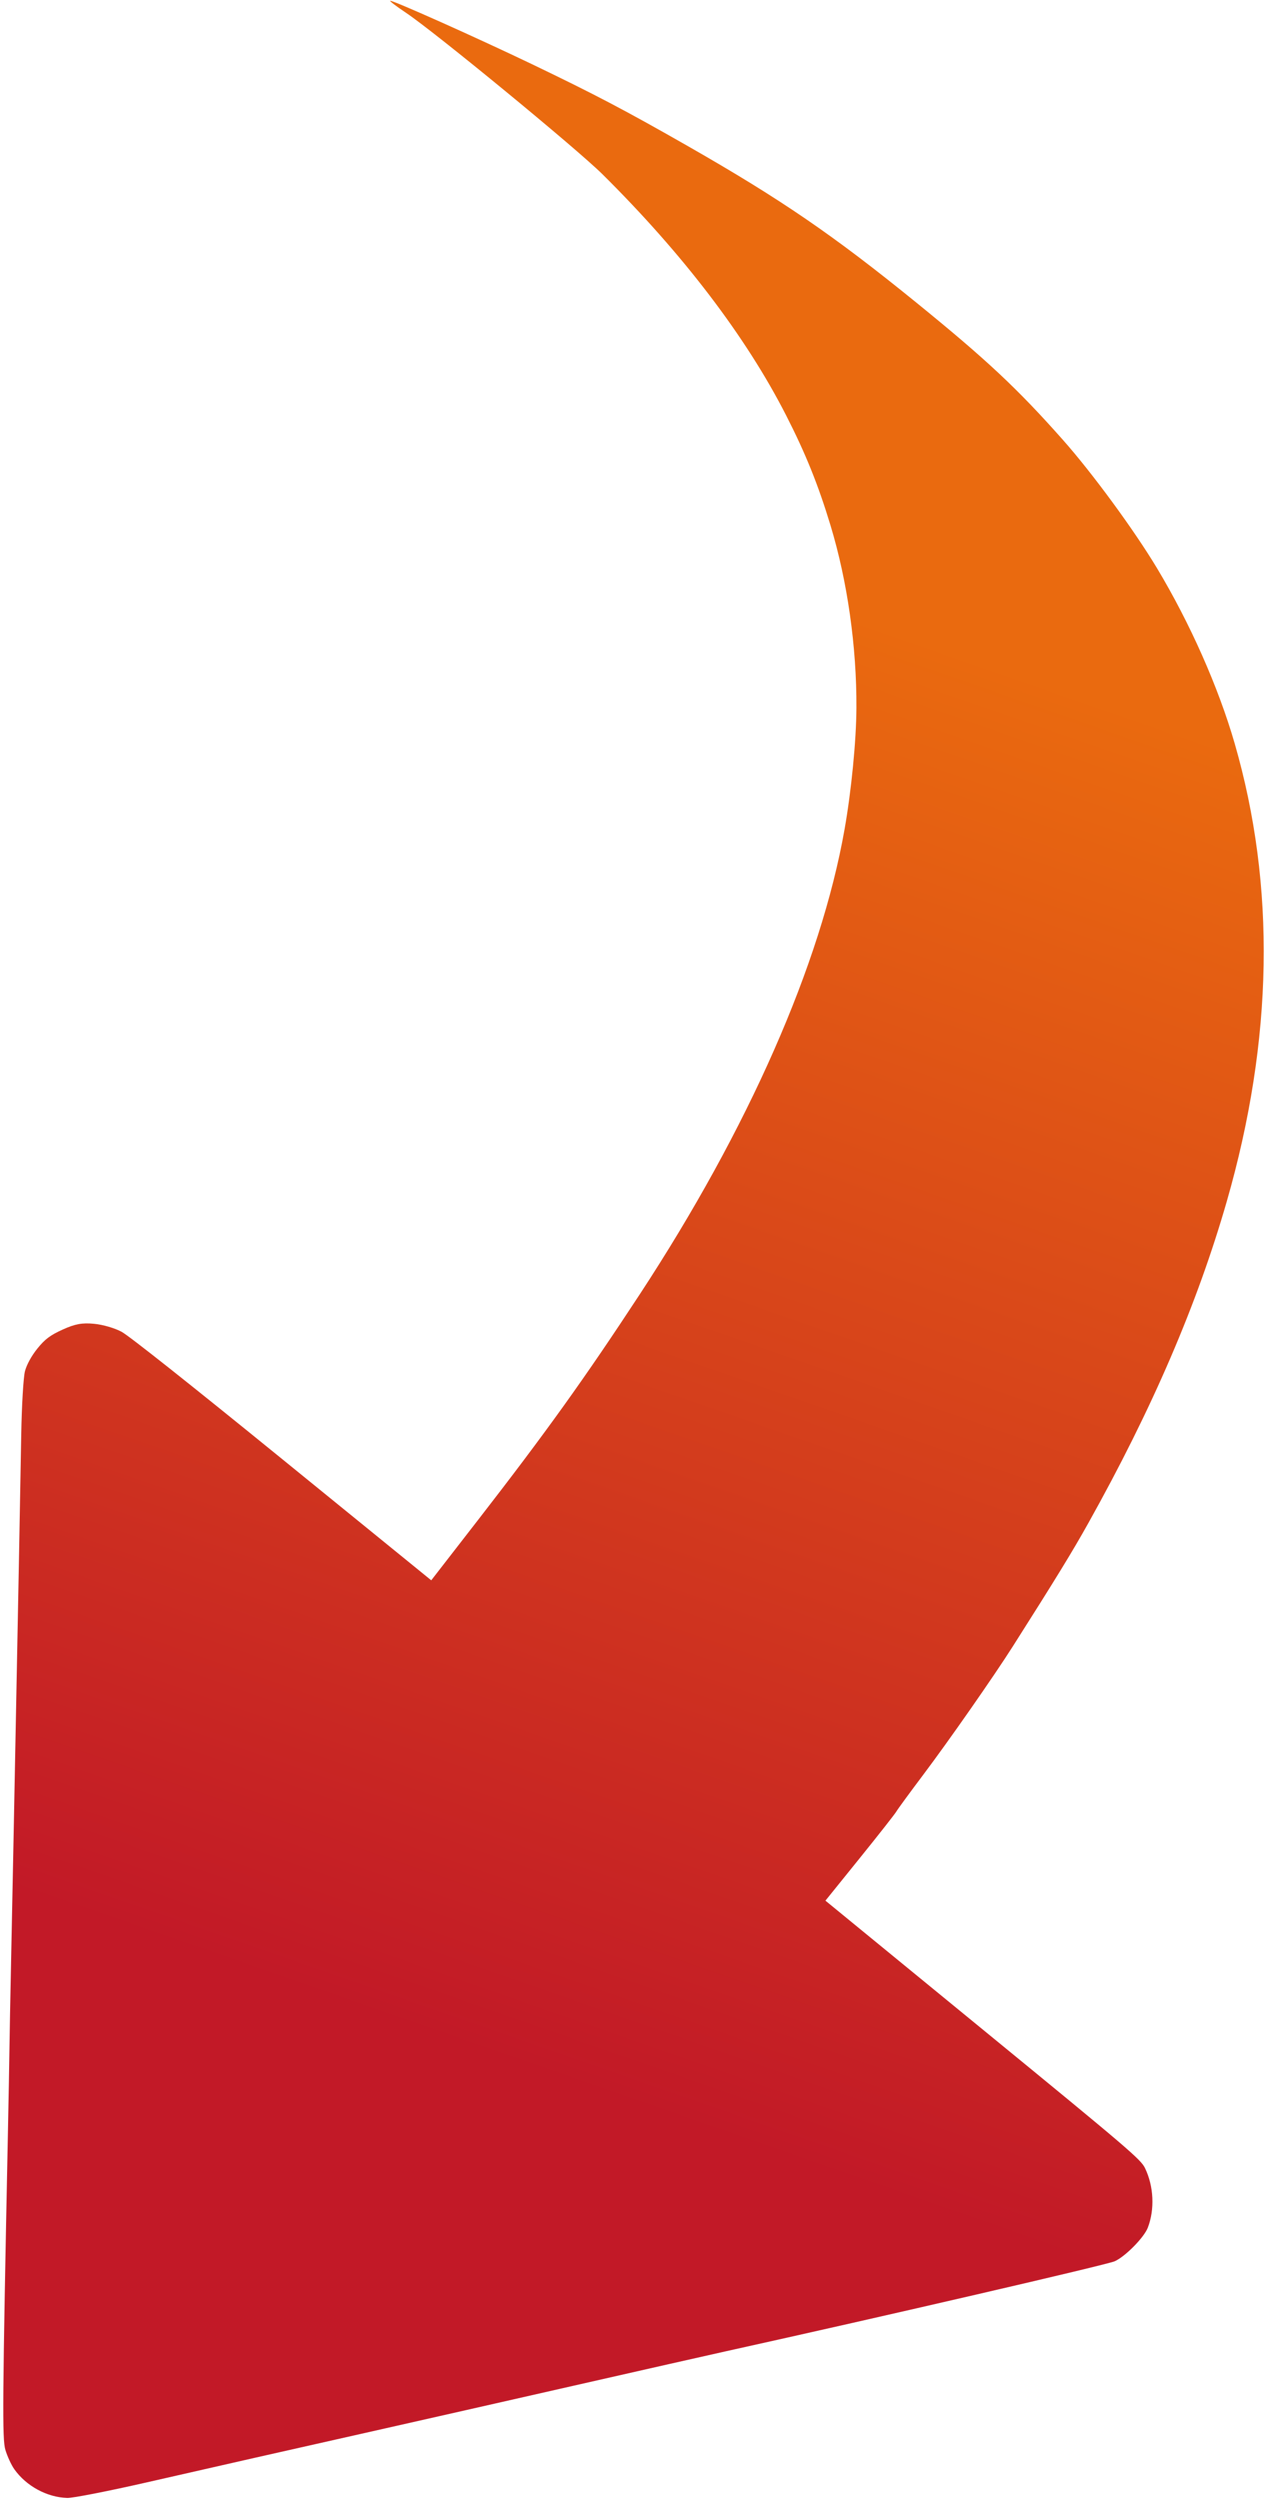 <?xml version="1.0" encoding="UTF-8"?> <svg xmlns="http://www.w3.org/2000/svg" width="344" height="679" viewBox="0 0 344 679" fill="none"> <path fill-rule="evenodd" clip-rule="evenodd" d="M311.887 605.084C313.798 600.092 313.504 593.848 311.125 588.909C309.983 586.538 306.781 583.803 267.091 551.307L224.288 516.262L233.579 504.753C238.689 498.423 243.181 492.707 243.56 492.05C243.94 491.393 247.233 486.893 250.878 482.049C257.913 472.701 270.045 455.317 275.239 447.141C286.893 428.801 291.395 421.454 295.705 413.745C313.097 382.634 325.326 354.227 333.353 326.29C345.975 282.357 346.689 240.696 335.484 201.924C331.079 186.68 323.338 169.225 314.366 154.302C308.121 143.917 296.793 128.478 288.813 119.479C276.438 105.523 268.136 97.749 248.991 82.196C226.51 63.932 212.221 54.146 186.991 39.734C170.003 30.03 161.652 25.642 144.567 17.444C129.736 10.327 106.916 0.123 106.033 0.214C105.752 0.243 107.684 1.713 110.329 3.481C118.157 8.714 156.609 40.307 163.703 47.333C185.582 69.001 202.697 91.459 213.59 112.79C218.899 123.187 222.338 131.707 225.671 142.722C230.272 157.924 232.787 175.621 232.709 192.246C232.668 201.178 231.349 214.689 229.49 225.232C223.027 261.889 203.357 306.544 173.847 351.55C158.877 374.382 148.313 389.114 129.81 412.965L117.178 429.249L76.752 396.385C51.473 375.835 35.097 362.858 33.045 361.75C31.162 360.733 27.979 359.806 25.577 359.574C22.328 359.26 20.422 359.607 17.074 361.122C13.642 362.675 12.224 363.738 10.153 366.304C8.558 368.28 7.251 370.665 6.782 372.453C6.361 374.058 5.907 381.787 5.773 389.627C5.508 405.112 4.816 441.87 4.258 469.996C4.064 479.736 3.791 493.734 3.651 501.103C3.51 508.472 3.225 522.657 3.016 532.626C2.807 542.595 2.606 553.293 2.569 556.401C2.532 559.509 2.34 570.018 2.142 579.754C0.661 652.628 0.583 662.485 1.461 665.434C1.982 667.18 3.072 669.546 3.885 670.691C7.142 675.281 12.761 678.329 18.279 678.499C19.768 678.545 29.452 676.649 39.8 674.287C59.726 669.738 76.406 665.963 104.685 659.603C114.221 657.459 137.213 652.252 155.778 648.033C174.343 643.814 192.972 639.603 197.175 638.675C239.994 629.22 300.803 615.149 302.892 614.212C305.769 612.922 310.867 607.749 311.887 605.084Z" fill="url(#paint0_linear_11_44)"></path> <defs> <linearGradient id="paint0_linear_11_44" x1="112.5" y1="618.5" x2="266" y2="178.5" gradientUnits="userSpaceOnUse"> <stop offset="0.135" stop-color="#C21927"></stop> <stop offset="1" stop-color="#EA6A0F"></stop> </linearGradient> </defs> </svg> 